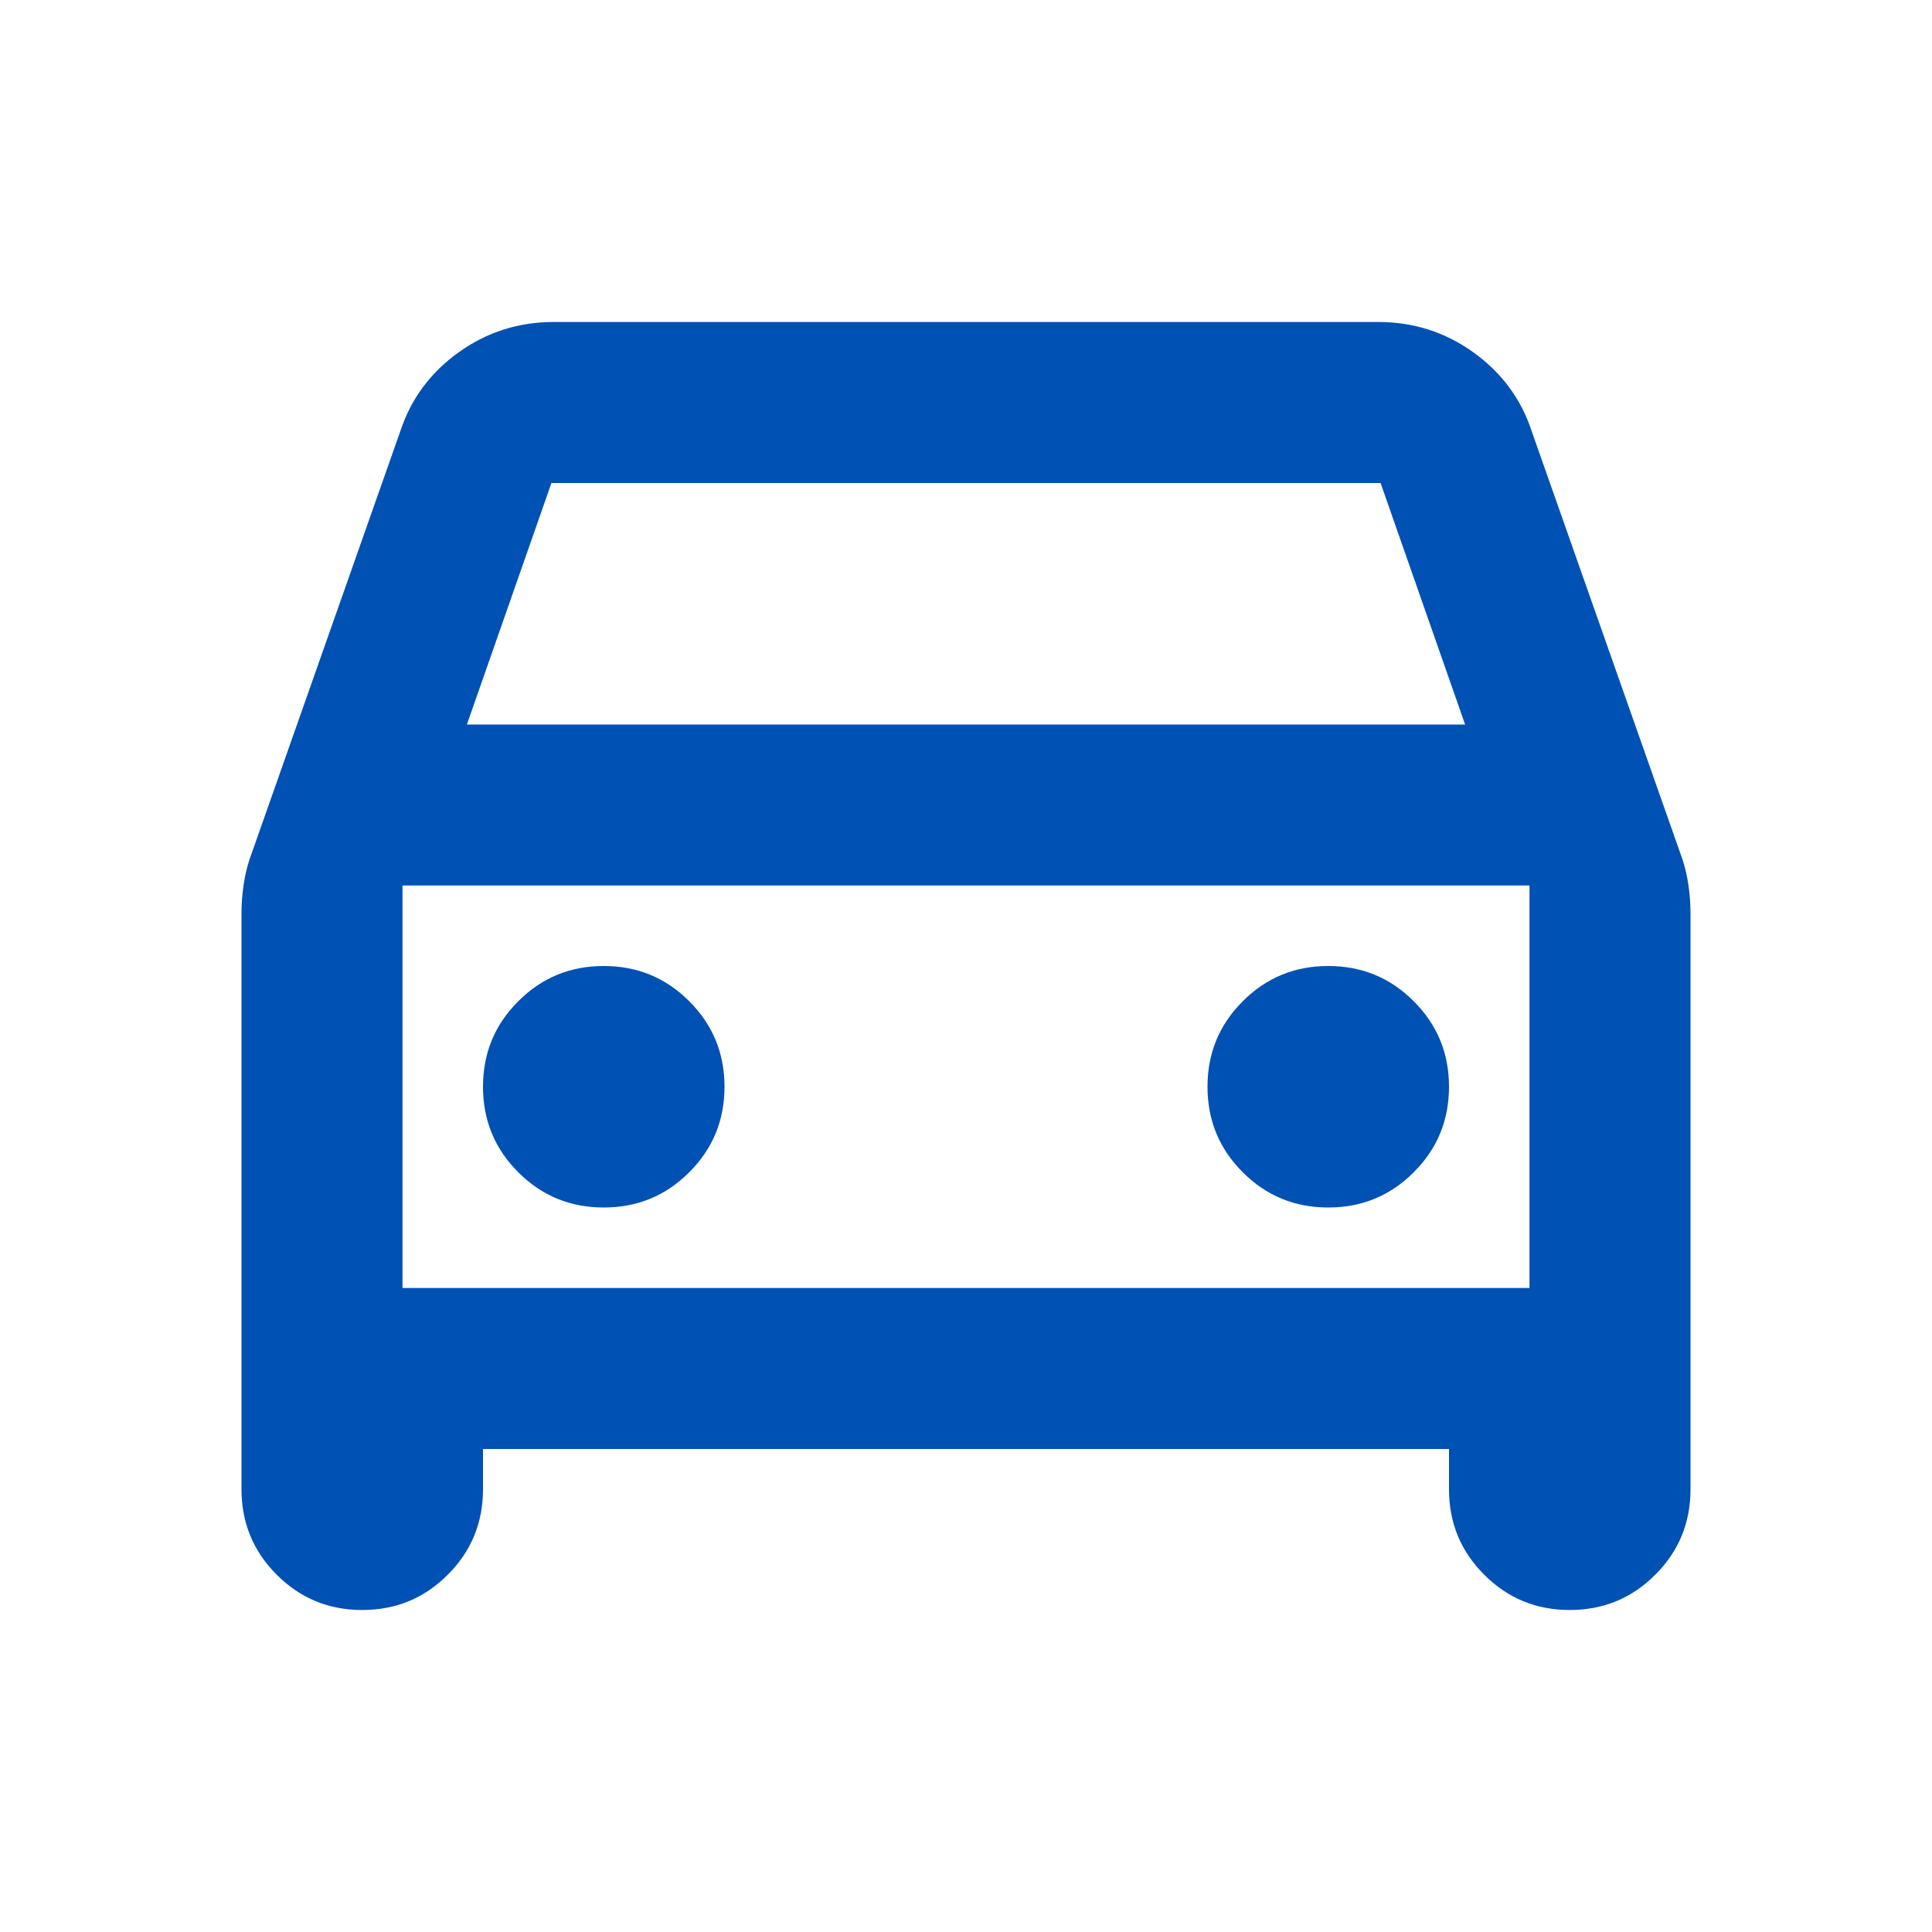 <svg width="24" height="24" viewBox="0 0 24 24" fill="none" xmlns="http://www.w3.org/2000/svg">
<path d="M6 18V18.5C6 18.917 5.854 19.271 5.562 19.562C5.271 19.854 4.917 20 4.5 20C4.083 20 3.729 19.854 3.438 19.562C3.146 19.271 3 18.917 3 18.5V11.35C3 11.233 3.008 11.117 3.025 11C3.042 10.883 3.067 10.775 3.1 10.675L4.975 5.35C5.108 4.95 5.35 4.625 5.7 4.375C6.05 4.125 6.442 4 6.875 4H17.125C17.558 4 17.95 4.125 18.3 4.375C18.65 4.625 18.892 4.95 19.025 5.35L20.9 10.675C20.933 10.775 20.958 10.883 20.975 11C20.992 11.117 21 11.233 21 11.35V18.5C21 18.917 20.854 19.271 20.562 19.562C20.271 19.854 19.917 20 19.5 20C19.083 20 18.729 19.854 18.438 19.562C18.146 19.271 18 18.917 18 18.5V18H6ZM5.8 9H18.2L17.15 6H6.85L5.8 9ZM7.5 15C7.917 15 8.271 14.854 8.562 14.562C8.854 14.271 9 13.917 9 13.5C9 13.083 8.854 12.729 8.562 12.438C8.271 12.146 7.917 12 7.5 12C7.083 12 6.729 12.146 6.438 12.438C6.146 12.729 6 13.083 6 13.5C6 13.917 6.146 14.271 6.438 14.562C6.729 14.854 7.083 15 7.5 15ZM16.5 15C16.917 15 17.271 14.854 17.562 14.562C17.854 14.271 18 13.917 18 13.5C18 13.083 17.854 12.729 17.562 12.438C17.271 12.146 16.917 12 16.5 12C16.083 12 15.729 12.146 15.438 12.438C15.146 12.729 15 13.083 15 13.5C15 13.917 15.146 14.271 15.438 14.562C15.729 14.854 16.083 15 16.5 15ZM5 16H19V11H5V16Z" fill="#0051B4"/>
</svg>
